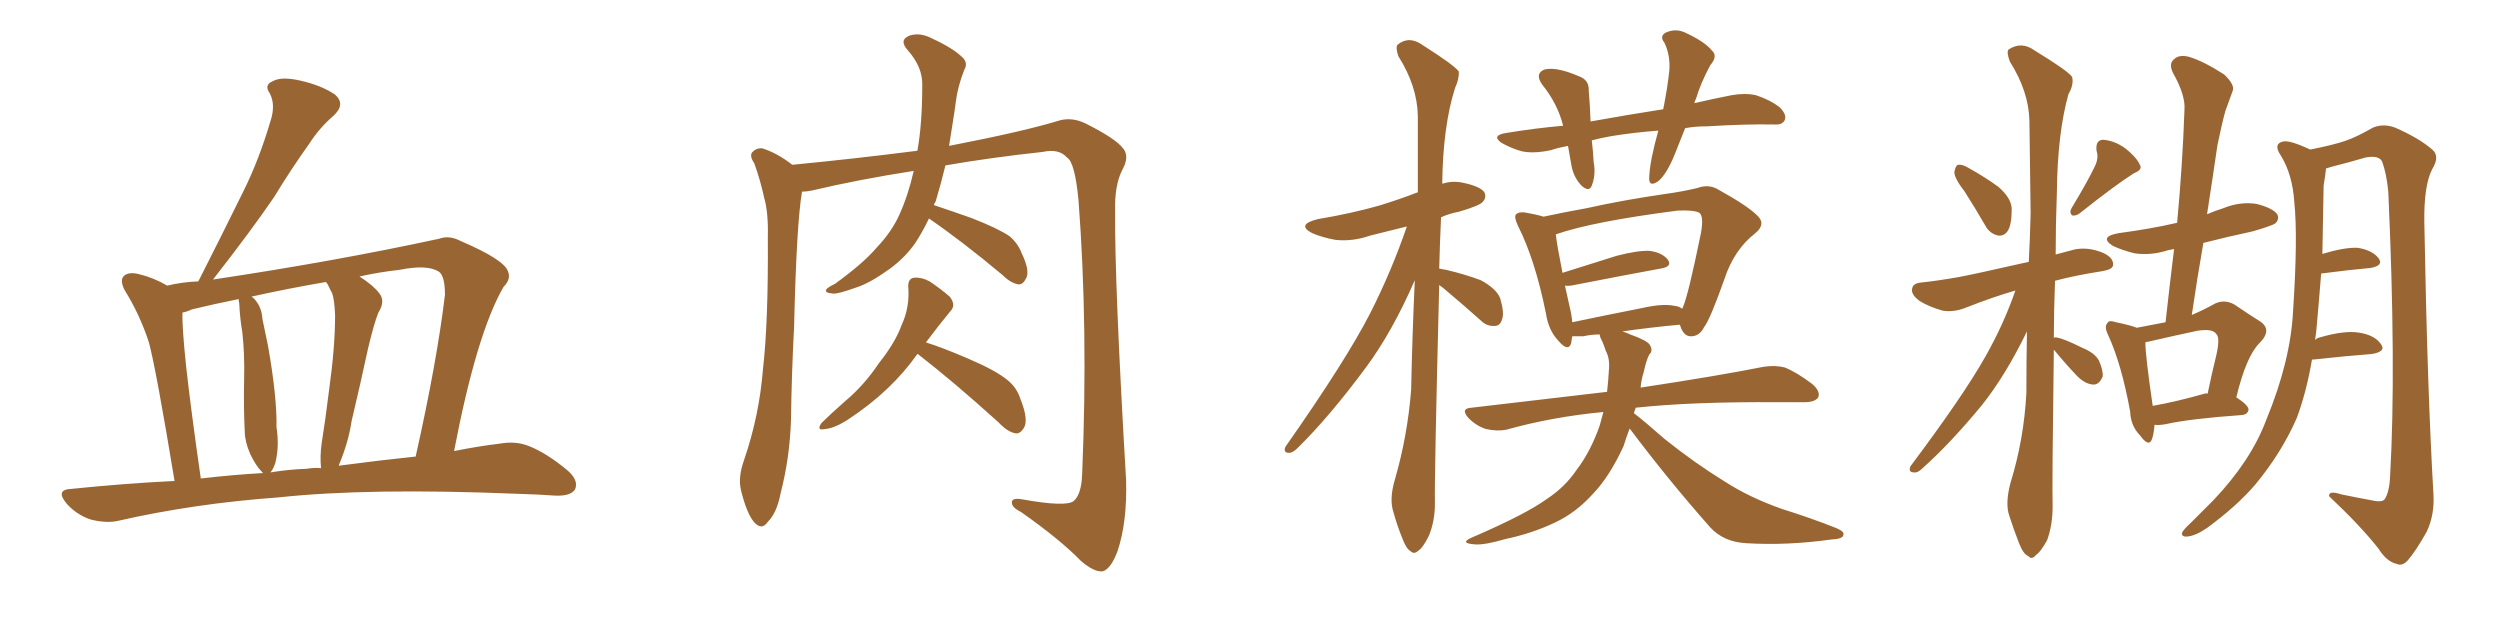 <svg xmlns="http://www.w3.org/2000/svg" xmlns:xlink="http://www.w3.org/1999/xlink" width="600" height="150"><path fill="#996633" padding="10" d="M41.89 115.43L41.89 115.43Q37.50 88.77 35.74 82.18L35.74 82.18Q33.54 75.44 29.88 69.58L29.88 69.58Q28.71 67.24 29.74 66.21L29.74 66.21Q30.91 65.19 33.25 65.77L33.25 65.77Q36.91 66.65 40.14 68.55L40.14 68.55Q43.65 67.68 47.61 67.53L47.61 67.53Q47.61 67.38 47.75 67.24L47.75 67.24Q53.32 56.25 58.30 46.14L58.30 46.14Q62.11 38.53 64.89 29.15L64.89 29.15Q66.21 25.20 64.75 22.41L64.75 22.41Q63.28 20.36 65.48 19.48L65.48 19.48Q67.53 18.31 72.07 19.34L72.07 19.34Q77.20 20.51 80.42 22.71L80.42 22.71Q83.06 25.05 79.98 27.83L79.98 27.83Q76.61 30.76 74.27 34.42L74.27 34.42Q69.87 40.58 65.77 47.31L65.77 47.31Q60.50 55.08 51.12 67.09L51.12 67.09Q80.42 62.70 105.47 57.28L105.47 57.28Q107.81 56.40 110.60 57.86L110.60 57.86Q120.85 62.26 121.88 65.04L121.88 65.04Q122.75 66.94 120.85 68.85L120.85 68.85Q114.40 79.98 108.98 108.25L108.98 108.25Q114.84 107.08 119.82 106.49L119.82 106.49Q123.78 105.76 127.00 107.08L127.00 107.08Q131.10 108.69 136.08 112.79L136.08 112.79Q139.01 115.28 137.99 117.48L137.99 117.48Q136.96 119.09 133.30 118.95L133.30 118.95Q129.05 118.65 124.07 118.51L124.07 118.51Q88.48 117.04 66.80 119.38L66.80 119.38Q46.58 120.85 28.56 124.95L28.56 124.95Q25.63 125.68 21.68 124.66L21.68 124.66Q18.31 123.49 15.97 120.85L15.97 120.85Q13.18 117.48 17.14 117.33L17.14 117.33Q29.88 116.02 41.89 115.43ZM81.30 111.77L81.30 111.77Q91.26 110.45 99.76 109.57L99.76 109.57Q104.88 86.72 106.79 70.75L106.79 70.75Q106.79 66.21 105.32 65.19L105.32 65.19Q102.54 63.43 95.95 64.75L95.95 64.75Q90.82 65.33 86.28 66.36L86.28 66.36Q89.50 68.41 90.97 70.31L90.97 70.31Q92.58 72.22 90.82 75L90.82 75Q89.79 77.49 88.33 83.64L88.33 83.64Q86.57 91.85 84.38 101.07L84.38 101.07Q83.64 106.05 81.45 111.33L81.45 111.33Q81.30 111.62 81.30 111.77ZM73.68 112.50L73.68 112.50Q75.29 112.21 77.05 112.35L77.05 112.35Q76.76 109.57 77.20 106.35L77.20 106.35Q78.08 100.93 78.96 93.75L78.96 93.75Q80.42 83.35 80.42 75.73L80.42 75.73Q80.27 71.78 79.69 70.31L79.69 70.31Q79.25 69.58 78.66 68.26L78.66 68.26Q78.37 67.82 78.22 67.68L78.22 67.68Q68.85 69.29 60.35 71.19L60.35 71.19Q60.64 71.34 60.79 71.48L60.79 71.48Q62.84 73.54 62.99 76.61L62.99 76.61Q63.72 80.13 64.31 82.91L64.31 82.91Q66.50 95.36 66.36 102.54L66.36 102.54Q67.09 107.08 66.06 111.18L66.06 111.18Q65.48 112.79 64.89 113.38L64.89 113.38Q69.29 112.65 73.68 112.50ZM48.19 114.84L48.19 114.84L48.19 114.84Q55.66 113.96 63.13 113.53L63.13 113.53Q62.99 113.38 62.84 113.23L62.84 113.23Q61.38 111.77 60.06 108.98L60.06 108.98Q58.74 105.91 58.74 103.56L58.74 103.56Q58.45 98.00 58.59 90.97L58.59 90.97Q58.74 84.96 58.15 79.69L58.15 79.69Q57.57 76.32 57.42 72.80L57.42 72.80Q57.28 72.22 57.28 71.78L57.28 71.78Q51.42 72.95 46.00 74.27L46.00 74.27Q44.82 74.85 43.80 75L43.80 75Q43.65 78.22 44.68 88.04L44.68 88.04Q45.85 98.58 48.19 114.84ZM222.95 52.44L222.95 52.44Q221.34 55.81 219.58 58.45L219.58 58.45Q217.09 61.96 213.43 64.60L213.43 64.60Q208.74 67.97 205.52 68.99L205.52 68.99Q200.98 70.61 199.95 70.46L199.95 70.46Q197.75 70.31 198.34 69.43L198.34 69.43Q198.63 68.99 200.39 68.12L200.39 68.12Q207.28 63.13 210.35 59.47L210.35 59.47Q213.87 55.81 215.77 51.71L215.77 51.71Q217.97 46.88 219.29 41.02L219.29 41.02Q206.10 43.07 194.97 45.70L194.97 45.70Q193.51 46.00 192.48 46.00L192.48 46.00Q191.16 53.76 190.58 78.52L190.58 78.52Q189.99 89.65 189.84 100.78L189.84 100.78Q189.55 109.86 187.35 118.36L187.35 118.36Q186.47 123.05 184.28 125.24L184.28 125.24Q182.81 127.44 180.91 125.24L180.91 125.24Q179.15 123.05 177.83 117.63L177.83 117.63Q177.10 114.55 178.56 110.45L178.56 110.45Q182.23 99.76 183.11 88.62L183.11 88.62Q184.42 77.20 184.28 56.84L184.28 56.84Q184.42 50.98 183.40 47.46L183.40 47.46Q182.52 43.36 181.05 39.26L181.05 39.26Q179.88 37.50 180.47 36.62L180.47 36.62Q181.49 35.45 182.96 35.60L182.96 35.60Q186.62 36.77 190.14 39.55L190.14 39.55Q205.22 38.09 220.17 36.18L220.17 36.18Q221.34 29.74 221.34 20.51L221.34 20.51Q221.48 16.11 217.82 12.01L217.82 12.01Q215.63 9.52 218.41 8.50L218.41 8.50Q220.90 7.76 223.68 9.23L223.68 9.23Q228.81 11.57 231.15 13.92L231.15 13.92Q232.32 15.23 231.45 16.70L231.45 16.70Q229.83 20.80 229.39 24.46L229.39 24.46Q229.10 26.81 228.66 29.44L228.66 29.44Q228.22 32.23 227.78 35.01L227.78 35.01Q245.95 31.49 254.44 28.86L254.44 28.86Q257.37 28.13 260.45 29.59L260.45 29.59Q267.77 33.25 269.53 35.60L269.53 35.60Q271.14 37.50 269.38 40.72L269.38 40.72Q267.48 44.38 267.63 50.54L267.63 50.54Q267.48 67.97 270.26 115.14L270.26 115.14Q270.56 125.24 268.21 132.28L268.21 132.28Q266.60 136.52 264.70 137.11L264.70 137.11Q262.65 137.40 259.42 134.62L259.42 134.62Q254.44 129.49 245.07 122.90L245.07 122.90Q243.02 121.88 242.87 120.85L242.87 120.85Q242.58 119.38 245.21 119.82L245.21 119.82Q255.76 121.73 257.67 120.26L257.67 120.26Q259.57 118.65 259.72 113.67L259.72 113.67Q261.18 78.81 258.84 48.05L258.84 48.05Q257.96 38.82 256.05 37.79L256.05 37.79Q254.15 35.60 250.20 36.47L250.20 36.47Q237.89 37.79 226.90 39.70L226.90 39.70Q225.88 43.95 224.56 48.34L224.56 48.34Q224.27 48.78 224.12 49.22L224.12 49.22Q227.64 50.39 233.06 52.29L233.06 52.29Q239.50 54.79 242.29 56.69L242.29 56.69Q244.34 58.45 245.21 60.79L245.21 60.79Q247.41 65.33 246.09 67.09L246.09 67.09Q245.51 68.26 244.48 68.26L244.48 68.26Q242.58 67.97 240.67 66.06L240.67 66.06Q230.86 57.86 222.95 52.44ZM220.17 84.96L220.17 84.96L220.17 84.96Q213.87 93.90 203.61 100.63L203.61 100.63Q200.24 102.83 197.90 102.98L197.90 102.98Q195.85 103.42 197.17 101.51L197.17 101.51Q199.22 99.46 202.88 96.24L202.88 96.24Q207.42 92.43 210.94 87.16L210.94 87.16Q214.89 82.18 216.36 78.08L216.36 78.08Q218.41 73.68 217.97 68.70L217.97 68.70Q217.97 66.80 219.43 66.65L219.43 66.65Q221.19 66.50 223.10 67.53L223.10 67.53Q225.73 69.29 227.93 71.19L227.93 71.19Q229.54 73.24 228.08 74.71L228.08 74.71Q225.29 78.08 222.22 82.18L222.22 82.18Q226.03 83.35 232.18 85.99L232.18 85.99Q239.06 88.92 241.85 91.26L241.85 91.26Q244.04 93.02 244.92 95.80L244.92 95.80Q246.97 100.93 245.65 102.83L245.65 102.83Q244.78 104.15 243.75 104.00L243.75 104.00Q241.85 103.71 239.65 101.37L239.65 101.37Q228.96 91.70 220.46 85.11L220.46 85.11Q220.31 84.96 220.17 84.96ZM345.41 68.41L345.41 68.41Q344.24 114.55 344.38 120.85L344.38 120.85Q344.38 125.10 342.92 128.61L342.92 128.61Q341.46 131.54 340.43 132.13L340.43 132.13Q339.40 133.15 338.53 132.28L338.53 132.28Q337.50 131.69 336.62 129.35L336.62 129.35Q335.30 126.12 334.42 122.90L334.42 122.90Q333.40 119.82 334.72 115.28L334.72 115.28Q337.79 104.74 338.67 93.60L338.67 93.60Q338.96 79.98 339.55 67.24L339.55 67.24Q334.13 79.69 327.83 88.18L327.83 88.18Q319.04 100.05 311.43 107.52L311.43 107.52Q310.25 108.69 309.38 108.69L309.38 108.69Q307.91 108.69 308.50 107.23L308.50 107.23Q323.00 86.57 328.86 75.15L328.86 75.15Q333.98 65.04 337.65 54.35L337.65 54.35Q332.96 55.52 328.86 56.54L328.86 56.54Q324.61 58.01 320.51 57.57L320.51 57.57Q317.29 56.98 314.94 55.96L314.94 55.96Q310.99 53.91 316.26 52.59L316.26 52.59Q324.17 51.27 330.91 49.37L330.91 49.37Q335.74 47.90 340.28 46.14L340.28 46.14Q340.28 36.33 340.28 27.83L340.28 27.83Q340.14 20.65 335.60 13.48L335.60 13.48Q334.86 11.28 335.45 10.69L335.45 10.69Q338.23 8.50 341.46 10.84L341.46 10.84Q349.07 15.67 350.10 17.14L350.10 17.14Q350.24 18.90 349.22 21.09L349.22 21.09Q346.29 30.32 346.14 44.09L346.14 44.09Q348.49 43.36 350.83 43.80L350.83 43.80Q355.22 44.68 356.25 46.14L356.25 46.14Q356.84 47.46 355.81 48.49L355.81 48.49Q355.08 49.37 350.10 50.83L350.10 50.83Q347.75 51.27 345.85 52.15L345.85 52.15Q345.56 58.59 345.41 64.45L345.41 64.45Q346.00 64.60 347.02 64.75L347.02 64.75Q351.42 65.77 355.37 67.24L355.37 67.24Q359.18 69.29 360.06 71.63L360.06 71.63Q361.08 75.15 360.50 76.61L360.50 76.61Q360.06 78.22 358.74 78.22L358.74 78.22Q356.84 78.37 355.37 76.90L355.37 76.90Q351.27 73.24 347.61 70.17L347.61 70.17Q346.29 68.99 345.41 68.41ZM404.44 30.76L404.44 30.76Q403.13 34.13 401.81 37.35L401.81 37.35Q400.05 41.60 398.14 43.36L398.14 43.36Q395.95 44.97 395.80 43.07L395.80 43.07Q395.80 41.16 396.39 37.94L396.39 37.94Q397.12 34.42 398.00 31.35L398.00 31.35Q392.14 31.79 386.72 32.67L386.72 32.67Q384.23 33.11 382.03 33.69L382.03 33.69Q382.32 36.04 382.47 38.82L382.47 38.82Q383.06 41.89 382.03 44.53L382.03 44.53Q381.45 46.14 379.69 44.68L379.69 44.68Q377.78 42.77 377.20 39.99L377.20 39.99Q376.76 37.35 376.32 35.01L376.32 35.01Q373.97 35.45 372.22 36.04L372.22 36.04Q368.12 36.91 365.33 36.33L365.33 36.33Q362.99 35.74 360.35 34.28L360.35 34.28Q357.86 32.52 361.38 31.93L361.38 31.93Q368.41 30.76 375.15 30.18L375.15 30.18Q373.83 24.90 370.17 20.36L370.17 20.36Q368.26 17.72 370.61 16.70L370.61 16.70Q372.36 16.26 374.71 16.85L374.71 16.85Q376.61 17.29 378.96 18.31L378.96 18.31Q381.45 19.19 381.30 21.83L381.30 21.83Q381.59 25.05 381.74 29.15L381.74 29.15Q390.67 27.54 399.17 26.22L399.17 26.22Q400.20 21.09 400.63 16.99L400.63 16.99Q400.93 13.33 399.46 10.25L399.46 10.25Q398.29 8.79 399.61 7.91L399.61 7.91Q401.95 6.74 404.30 7.76L404.30 7.76Q409.13 9.96 410.89 12.16L410.89 12.16Q412.35 13.48 410.45 15.67L410.45 15.67Q408.11 20.07 407.08 23.58L407.08 23.58Q406.79 24.17 406.64 24.76L406.64 24.76Q411.04 23.73 415.58 22.85L415.58 22.85Q418.80 22.27 421.44 22.85L421.44 22.85Q424.95 24.02 427.15 25.78L427.15 25.78Q428.91 27.54 428.32 28.86L428.32 28.86Q427.73 30.03 425.83 29.88L425.83 29.88Q419.09 29.74 409.72 30.32L409.72 30.32Q406.79 30.32 404.44 30.76ZM391.11 102.83L391.11 102.83Q390.23 105.18 389.65 107.08L389.65 107.08Q386.28 114.40 382.32 118.51L382.32 118.51Q378.22 123.05 373.24 125.39L373.24 125.39Q367.68 128.03 361.38 129.35L361.38 129.35Q356.40 130.81 354.05 130.66L354.05 130.66Q349.95 130.37 353.47 128.91L353.47 128.91Q366.36 123.34 371.34 119.68L371.34 119.68Q375.59 116.89 378.37 112.79L378.37 112.79Q381.74 108.40 383.94 102.10L383.94 102.10Q384.38 100.34 384.81 98.88L384.81 98.88Q372.51 100.05 361.52 103.13L361.52 103.13Q359.47 103.56 356.69 102.98L356.69 102.98Q354.35 102.25 352.44 100.34L352.44 100.34Q350.39 98.00 353.17 97.85L353.17 97.85Q370.61 95.80 385.69 94.04L385.69 94.04Q385.99 91.55 386.13 88.92L386.13 88.92Q386.43 86.13 385.40 84.23L385.40 84.23Q384.96 82.91 384.52 81.88L384.52 81.88Q383.94 80.86 383.94 80.27L383.94 80.27Q381.88 80.27 379.98 80.71L379.98 80.71Q378.66 80.71 377.34 80.71L377.34 80.71Q377.20 81.59 377.05 82.47L377.05 82.47Q376.32 84.52 373.97 81.74L373.97 81.74Q371.63 79.25 371.04 75.29L371.04 75.29Q368.41 62.26 364.31 54.20L364.31 54.20Q363.28 52.00 363.87 51.42L363.87 51.42Q364.45 50.83 365.92 50.98L365.92 50.98Q368.55 51.42 370.46 52.00L370.46 52.00Q375.15 50.98 380.86 49.95L380.86 49.95Q389.36 48.05 399.46 46.58L399.46 46.58Q403.71 46.00 407.37 45.12L407.37 45.12Q410.16 44.09 412.50 45.56L412.50 45.56Q419.38 49.37 421.73 51.71L421.73 51.71Q423.93 53.76 421.29 55.96L421.29 55.96Q416.16 59.91 413.82 67.09L413.82 67.09Q410.45 76.61 408.98 78.52L408.98 78.52Q407.96 80.57 406.05 80.71L406.05 80.71Q404.30 80.86 403.42 78.66L403.42 78.66Q403.27 78.08 403.13 77.93L403.13 77.93Q396.53 78.52 389.36 79.54L389.36 79.54Q390.38 79.83 391.26 80.27L391.26 80.27Q395.36 81.74 395.95 82.76L395.95 82.76Q396.83 84.23 395.80 85.11L395.80 85.11Q395.07 86.57 394.48 89.36L394.48 89.36Q393.90 91.11 393.75 93.02L393.75 93.02Q412.21 90.23 423.19 88.04L423.19 88.04Q425.98 87.60 428.32 88.18L428.32 88.18Q431.25 89.36 434.91 92.14L434.91 92.14Q436.96 93.90 436.38 95.36L436.38 95.36Q435.64 96.53 433.01 96.53L433.01 96.53Q429.93 96.53 426.71 96.53L426.71 96.53Q406.20 96.39 392.58 97.85L392.58 97.85Q392.29 98.58 392.14 99.17L392.14 99.17Q394.48 100.93 399.46 105.32L399.46 105.32Q406.79 111.18 413.96 115.58L413.96 115.58Q419.82 119.38 427.73 122.17L427.73 122.17Q434.77 124.37 440.63 126.71L440.63 126.71Q442.82 127.59 442.38 128.47L442.38 128.47Q442.24 129.35 439.45 129.49L439.45 129.49Q428.91 130.96 419.09 130.37L419.09 130.37Q413.67 130.08 410.45 126.56L410.45 126.56Q400.34 115.14 391.11 102.83ZM401.81 73.39L401.81 73.39L401.81 73.39Q403.13 73.54 403.71 74.12L403.71 74.12Q403.71 73.97 403.86 73.83L403.86 73.83Q405.18 70.90 408.25 55.81L408.25 55.81Q408.98 51.56 407.67 50.98L407.67 50.98Q406.35 50.39 402.69 50.54L402.69 50.54Q382.18 53.17 373.39 56.25L373.39 56.25Q373.68 58.89 375 65.48L375 65.48Q381.01 63.57 388.04 61.38L388.04 61.38Q393.16 60.06 395.95 60.21L395.95 60.21Q399.02 60.64 400.34 62.40L400.34 62.40Q401.37 64.01 398.58 64.45L398.58 64.45Q389.79 66.06 377.78 68.41L377.78 68.41Q376.46 68.70 375.59 68.55L375.59 68.55Q376.17 71.04 376.76 73.83L376.76 73.83Q377.20 75.59 377.34 77.34L377.34 77.34Q384.96 75.73 393.90 73.97L393.90 73.97Q399.02 72.80 401.81 73.39ZM471.53 46.00L471.53 46.00Q469.04 42.77 469.04 41.31L469.04 41.31Q469.34 39.70 469.92 39.55L469.92 39.55Q470.95 39.40 472.41 40.28L472.41 40.28Q476.37 42.48 479.59 44.82L479.59 44.82Q482.81 47.61 482.81 50.24L482.81 50.24Q482.81 54.05 481.79 55.52L481.79 55.52Q480.91 56.69 479.59 56.54L479.59 56.54Q477.54 56.10 476.51 54.20L476.51 54.20Q473.88 49.66 471.53 46.00ZM502.73 39.99L502.73 39.99Q503.76 37.94 503.17 36.18L503.17 36.18Q502.88 33.69 504.64 33.54L504.64 33.54Q507.42 33.69 510.06 35.60L510.06 35.60Q512.70 37.65 513.57 39.55L513.57 39.55Q514.31 40.72 512.11 41.60L512.11 41.60Q507.71 44.38 499.22 51.12L499.22 51.12Q498.34 51.86 497.31 51.71L497.31 51.71Q496.58 50.98 497.17 49.95L497.17 49.95Q500.98 43.65 502.73 39.99ZM492.92 83.94L492.92 83.94Q492.48 116.60 492.63 121.58L492.63 121.58Q492.63 125.98 491.31 129.64L491.31 129.64Q489.70 132.57 488.67 133.15L488.67 133.15Q487.65 134.47 486.77 133.45L486.77 133.45Q485.60 133.01 484.57 130.37L484.57 130.37Q483.25 127.00 482.23 123.78L482.23 123.78Q481.20 120.85 482.52 115.87L482.52 115.87Q485.74 105.47 486.33 94.34L486.33 94.34Q486.33 86.57 486.47 79.54L486.47 79.54Q481.35 90.09 475.63 97.27L475.63 97.27Q468.02 106.49 461.43 112.35L461.43 112.35Q460.25 113.53 459.38 113.38L459.38 113.38Q457.91 113.38 458.50 111.91L458.50 111.91Q471.24 94.92 476.51 85.55L476.51 85.55Q480.91 77.78 483.69 69.73L483.69 69.73Q478.56 71.19 471.83 73.83L471.83 73.83Q468.90 75 466.26 74.56L466.26 74.56Q463.04 73.68 460.69 72.22L460.69 72.22Q458.50 70.61 458.94 69.14L458.94 69.14Q459.23 67.97 460.99 67.82L460.99 67.82Q465.09 67.38 470.07 66.50L470.07 66.50Q473.29 65.92 486.91 62.84L486.91 62.84Q487.21 56.98 487.35 51.27L487.35 51.27Q487.21 39.26 487.06 29.00L487.06 29.00Q486.91 21.97 482.37 14.79L482.37 14.79Q481.49 12.45 482.08 11.87L482.08 11.87Q485.16 9.81 488.38 12.16L488.38 12.16Q496.29 16.99 497.31 18.46L497.31 18.46Q497.75 20.36 496.44 22.56L496.44 22.56Q493.80 31.93 493.65 46.14L493.65 46.14Q493.36 53.91 493.36 61.08L493.36 61.08Q495.41 60.50 497.75 59.91L497.75 59.91Q500.98 59.18 504.64 60.64L504.64 60.64Q507.28 61.82 507.13 63.57L507.13 63.57Q507.13 64.60 504.79 65.04L504.79 65.04Q498.19 66.06 493.21 67.38L493.21 67.38Q492.92 74.85 492.92 81.15L492.92 81.15Q493.07 80.86 493.65 81.01L493.65 81.01Q495.41 81.30 499.80 83.50L499.80 83.50Q502.73 84.67 503.76 86.57L503.76 86.57Q504.79 88.92 504.64 90.38L504.64 90.38Q503.76 92.43 502.29 92.29L502.29 92.29Q500.39 92.14 498.49 90.23L498.49 90.23Q495.70 87.30 493.07 84.08L493.07 84.08Q492.92 83.94 492.92 83.94ZM517.09 101.95L517.09 101.95Q516.94 104.00 516.50 105.32L516.50 105.32Q515.77 107.52 513.57 104.44L513.57 104.44Q511.38 102.25 511.23 98.73L511.23 98.73Q509.18 87.45 505.96 80.42L505.96 80.42Q504.93 78.37 505.81 77.49L505.81 77.49Q506.10 76.76 507.86 77.34L507.86 77.34Q511.38 78.08 512.84 78.66L512.84 78.66Q516.50 77.93 519.73 77.34L519.73 77.34Q520.75 68.12 521.78 59.77L521.78 59.77Q520.90 59.91 520.31 60.06L520.31 60.06Q516.21 61.38 512.26 60.79L512.26 60.79Q509.33 60.06 507.13 59.03L507.13 59.03Q503.61 56.84 508.45 55.96L508.45 55.96Q516.21 54.93 522.51 53.47L522.51 53.47Q523.83 39.26 524.27 26.37L524.27 26.37Q524.56 22.85 521.48 17.43L521.48 17.43Q520.46 15.23 521.78 14.21L521.78 14.21Q522.95 13.04 525.29 13.62L525.29 13.62Q528.81 14.65 533.79 17.87L533.79 17.87Q536.43 20.36 535.84 21.83L535.84 21.83Q535.11 23.88 534.08 26.66L534.08 26.66Q533.20 29.88 532.18 34.86L532.18 34.86Q531.01 42.92 529.69 51.42L529.69 51.42Q531.74 50.54 533.64 49.95L533.64 49.95Q537.60 48.34 541.55 48.93L541.55 48.93Q545.51 49.95 546.53 51.42L546.53 51.42Q547.12 52.59 546.09 53.61L546.09 53.61Q545.21 54.20 540.67 55.52L540.67 55.52Q534.52 56.84 528.81 58.30L528.81 58.30Q527.34 66.65 526.03 75.59L526.03 75.59Q528.81 74.41 531.15 73.10L531.15 73.10Q533.64 71.63 536.28 73.10L536.28 73.10Q539.94 75.59 542.29 77.05L542.29 77.05Q545.51 79.10 542.29 82.32L542.29 82.32Q539.06 85.55 536.72 95.36L536.72 95.36Q539.65 97.27 539.65 98.29L539.65 98.29Q539.50 99.46 538.04 99.61L538.04 99.61Q525.59 100.49 519.73 101.81L519.73 101.81Q518.12 102.10 517.09 101.95ZM529.10 94.48L529.10 94.48Q529.39 94.34 529.83 94.48L529.83 94.48Q530.86 89.50 531.88 85.40L531.88 85.40Q532.91 81.01 531.88 80.13L531.88 80.13Q531.01 78.81 527.34 79.39L527.34 79.39Q521.78 80.57 515.48 82.03L515.48 82.03Q515.04 82.03 514.89 82.18L514.89 82.18Q514.89 85.40 516.65 97.41L516.65 97.41Q522.36 96.39 529.10 94.48ZM554.88 86.28L554.88 86.28L554.88 86.28Q553.56 94.04 551.22 100.34L551.22 100.34Q547.56 108.69 541.26 116.31L541.26 116.31Q536.87 121.44 529.69 126.71L529.69 126.71Q526.90 128.61 525 128.76L525 128.76Q523.54 128.91 523.68 127.88L523.68 127.88Q523.97 127.15 525.88 125.39L525.88 125.39Q528.37 122.90 531.15 120.12L531.15 120.12Q540.23 110.60 543.90 100.78L543.90 100.78Q549.76 86.57 550.34 74.56L550.34 74.56Q551.51 56.98 550.63 48.49L550.63 48.49Q550.20 41.89 547.41 37.35L547.41 37.35Q545.51 34.57 547.85 33.98L547.85 33.98Q549.46 33.54 554.44 35.89L554.44 35.89Q559.72 34.86 562.79 33.84L562.79 33.84Q565.43 32.96 569.53 30.62L569.53 30.62Q572.02 29.59 574.80 30.62L574.80 30.62Q580.52 33.11 583.74 35.89L583.74 35.89Q585.64 37.50 583.74 40.58L583.74 40.58Q581.69 44.53 581.84 53.47L581.84 53.47Q582.57 93.90 584.03 118.65L584.03 118.65Q584.33 123.49 582.42 127.59L582.42 127.59Q579.79 132.28 577.88 134.47L577.88 134.47Q576.56 135.94 575.24 135.35L575.24 135.35Q572.75 134.77 570.85 131.69L570.85 131.69Q566.60 126.27 558.98 119.09L558.98 119.09Q558.84 117.63 561.91 118.65L561.91 118.65Q565.43 119.38 568.65 119.97L568.65 119.97Q571.73 120.70 572.31 119.82L572.31 119.82Q573.49 118.07 573.63 114.11L573.63 114.11Q575.10 88.33 573.19 46.00L573.19 46.00Q572.75 41.60 571.73 38.82L571.73 38.82Q571.00 37.21 567.77 37.79L567.77 37.79Q563.82 38.96 559.72 39.99L559.72 39.99Q558.84 40.28 558.25 40.43L558.25 40.43Q558.11 41.89 557.67 44.53L557.67 44.53Q557.52 53.32 557.37 60.94L557.37 60.94Q562.65 59.33 565.87 59.47L565.87 59.47Q569.38 60.06 570.85 61.96L570.85 61.96Q572.17 63.72 568.95 64.31L568.95 64.31Q563.96 64.75 557.23 65.63L557.23 65.63Q557.23 65.63 557.08 65.63L557.08 65.63Q556.49 73.10 555.91 79.39L555.91 79.39Q555.76 80.57 555.62 81.59L555.62 81.59Q556.05 81.15 556.64 81.01L556.64 81.01Q562.65 79.25 566.16 79.83L566.16 79.83Q569.97 80.42 571.44 82.62L571.44 82.62Q572.75 84.38 569.24 84.96L569.24 84.96Q563.38 85.40 555.32 86.28L555.32 86.28Q555.03 86.28 554.88 86.28Z"/></svg>